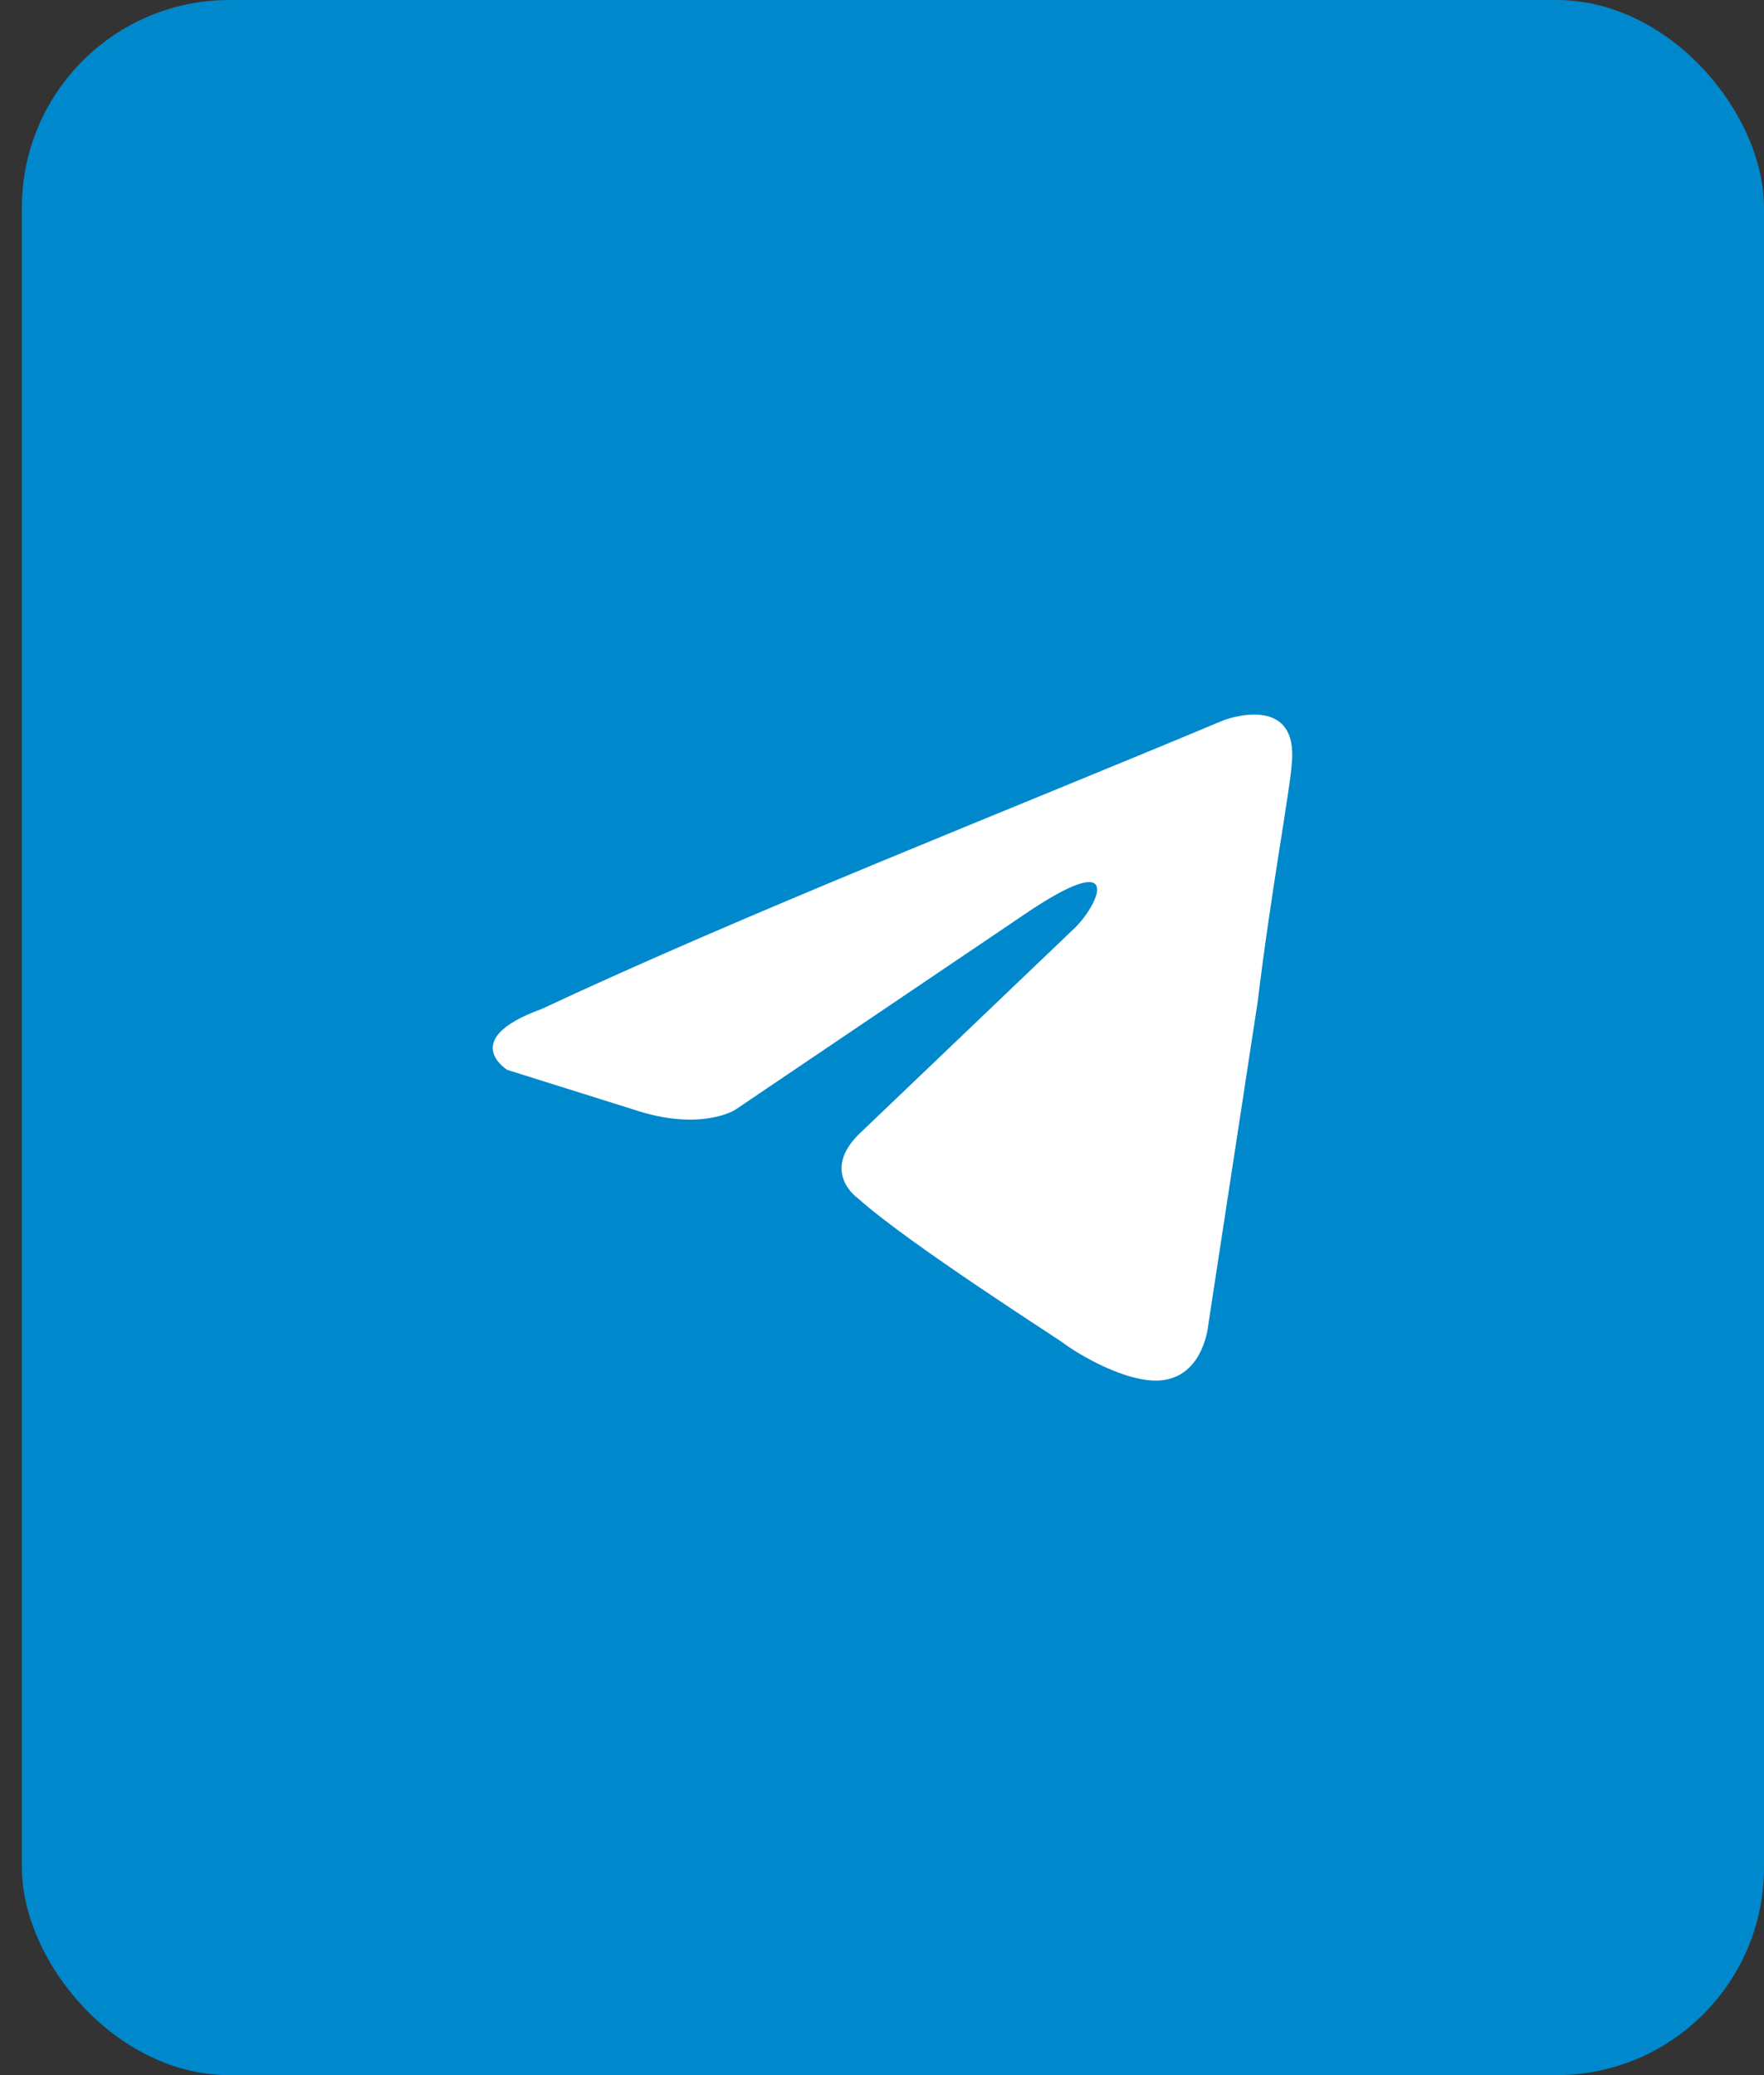 <svg width="34" height="40" viewBox="0 0 34 40" fill="none" xmlns="http://www.w3.org/2000/svg">
<rect x="0" y="0" width="34" height="40" fill="#333333" stroke="none"/>
<rect x="0.422" width="33.578" height="40" rx="4" fill="#0088CC"/>
<path d="M23.583 13.884C23.583 13.884 25.011 13.335 24.901 14.69C24.865 15.239 24.498 17.18 24.242 19.304L23.29 25.53C23.29 25.53 23.217 26.445 22.484 26.592C21.789 26.738 20.69 26.043 20.507 25.896C20.36 25.786 17.541 23.992 16.552 23.113C16.259 22.893 15.966 22.417 16.588 21.831L20.727 17.876C21.203 17.4 21.679 16.301 19.701 17.656L14.171 21.392C14.171 21.392 13.549 21.794 12.34 21.428L9.777 20.623C9.777 20.623 8.825 20.037 10.436 19.451C14.428 17.583 19.298 15.679 23.583 13.884Z" fill="white"/>
</svg>
